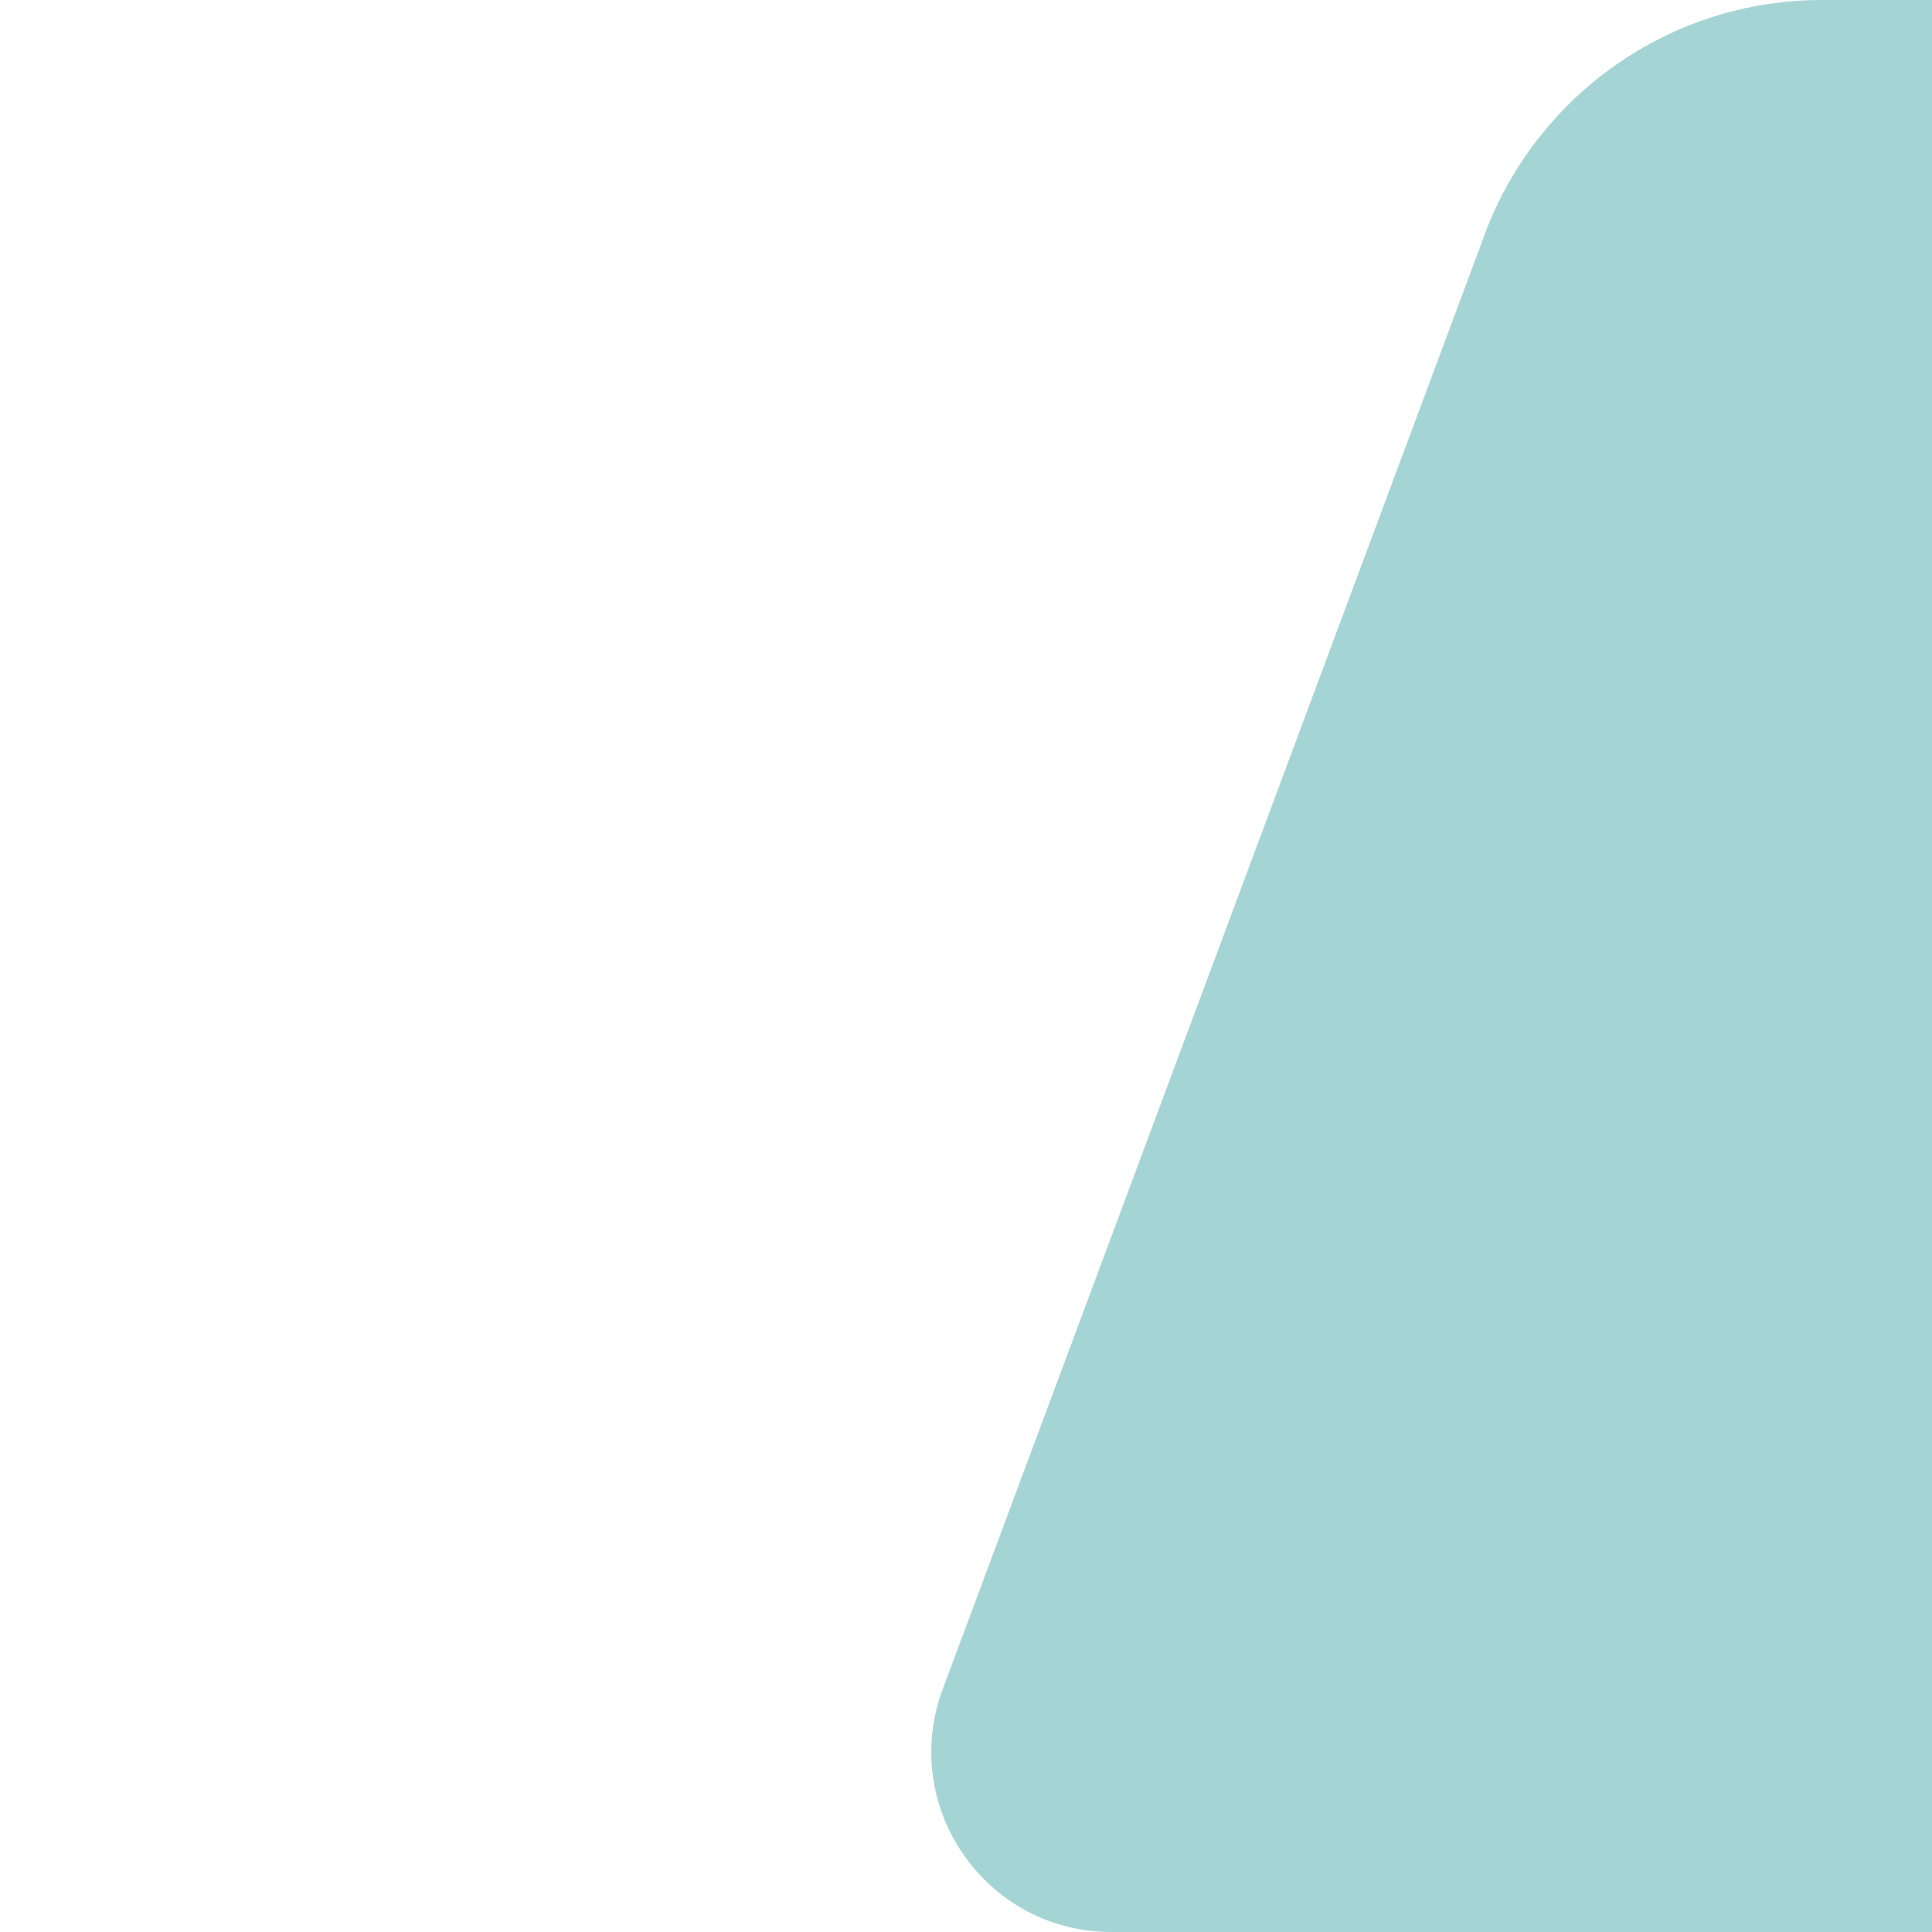 <!-- Generated by IcoMoon.io -->
<svg version="1.1" xmlns="http://www.w3.org/2000/svg" width="1024" height="1024" viewBox="0 0 1024 1024">
<title></title>
<g id="icomoon-ignore">
</g>
<path fill="#a5d4d4" d="M589.041 1024h434.959v-1024h-58.278c-81.434 0.007-150.946 51.040-178.31 122.865l-0.439 1.309-287.322 771.132c-23.191 62.343 22.889 128.693 89.389 128.693z"></path>
</svg>
